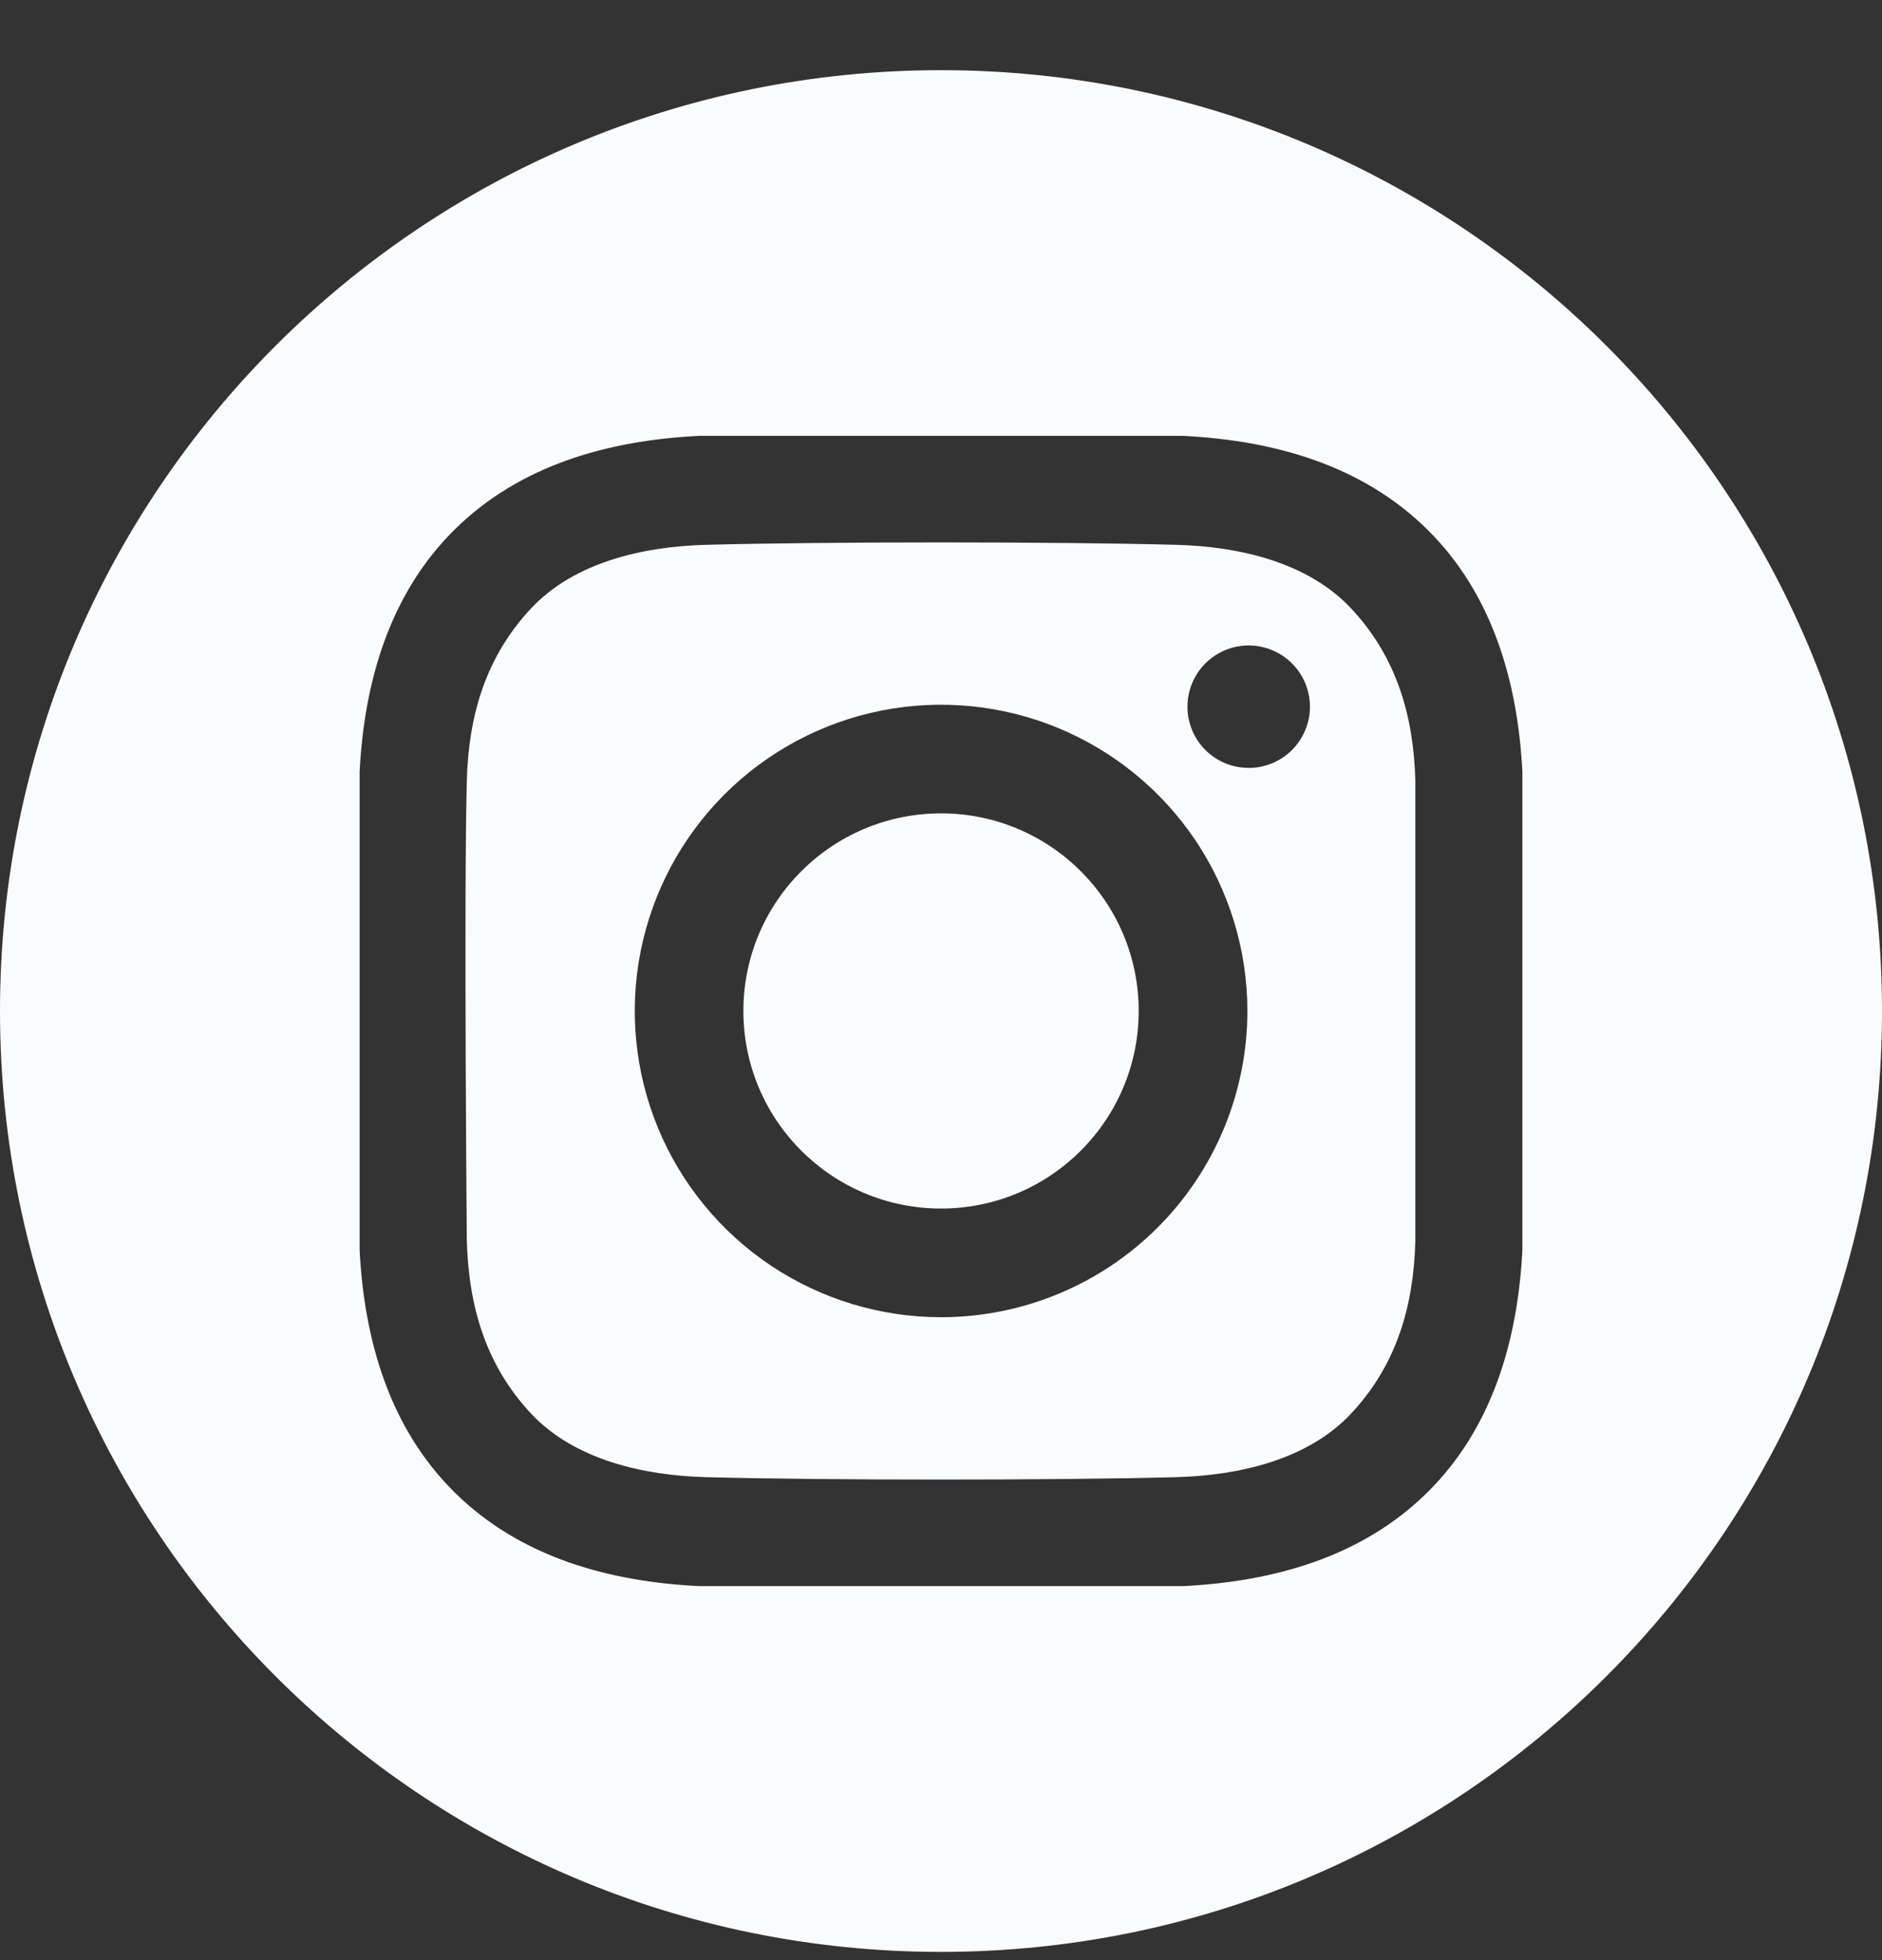 <svg width="24" height="25" viewBox="0 0 24 25" fill="none" xmlns="http://www.w3.org/2000/svg">
<rect x="0" y="0" width="24" height="25" fill="#333333" stroke="none"/>
<path d="M12.001 15.414C13.392 15.414 14.521 14.286 14.521 12.894C14.521 11.502 13.392 10.374 12.001 10.374C10.609 10.374 9.48 11.502 9.48 12.894C9.48 14.286 10.609 15.414 12.001 15.414Z" fill="#FAFBFC"/>
<path d="M12 0.895C5.373 0.895 0 6.267 0 12.895C0 19.522 5.373 24.895 12 24.895C18.627 24.895 24 19.522 24 12.895C24 6.267 18.627 0.895 12 0.895ZM19.414 15.944C19.356 17.085 19.036 18.21 18.204 19.033C17.365 19.863 16.235 20.173 15.083 20.23H8.917C7.765 20.173 6.635 19.863 5.796 19.033C4.964 18.21 4.644 17.085 4.586 15.944V9.845C4.644 8.704 4.964 7.579 5.796 6.756C6.635 5.926 7.765 5.616 8.917 5.559H15.083C16.235 5.616 17.365 5.926 18.204 6.756C19.036 7.579 19.356 8.704 19.414 9.845L19.414 15.944Z" fill="#FAFBFC"/>
<path d="M15.006 6.949C13.504 6.908 10.498 6.908 8.996 6.949C8.215 6.97 7.329 7.165 6.772 7.76C6.194 8.378 5.975 9.125 5.953 9.96C5.914 11.427 5.953 15.828 5.953 15.828C5.978 16.664 6.194 17.411 6.772 18.029C7.329 18.624 8.215 18.818 8.996 18.84C10.498 18.881 13.504 18.881 15.006 18.84C15.787 18.818 16.673 18.624 17.23 18.029C17.808 17.411 18.027 16.664 18.049 15.828V9.96C18.027 9.125 17.808 8.378 17.23 7.76C16.673 7.165 15.787 6.97 15.006 6.949ZM12.001 16.8C11.228 16.8 10.473 16.571 9.831 16.142C9.189 15.713 8.688 15.103 8.392 14.389C8.097 13.675 8.019 12.89 8.17 12.132C8.321 11.374 8.693 10.678 9.239 10.132C9.785 9.586 10.481 9.214 11.239 9.063C11.997 8.913 12.782 8.99 13.496 9.286C14.209 9.581 14.819 10.082 15.249 10.724C15.678 11.367 15.907 12.122 15.907 12.894C15.907 13.93 15.495 14.924 14.763 15.656C14.03 16.389 13.037 16.8 12.001 16.8ZM15.924 9.794C15.769 9.794 15.618 9.749 15.49 9.663C15.361 9.577 15.261 9.455 15.202 9.312C15.143 9.169 15.127 9.012 15.158 8.861C15.188 8.709 15.262 8.57 15.371 8.461C15.481 8.352 15.62 8.277 15.771 8.247C15.923 8.217 16.08 8.232 16.223 8.292C16.365 8.351 16.487 8.451 16.573 8.579C16.659 8.708 16.705 8.859 16.705 9.013C16.705 9.116 16.685 9.217 16.645 9.312C16.606 9.407 16.549 9.493 16.476 9.566C16.404 9.638 16.317 9.696 16.223 9.735C16.128 9.774 16.026 9.795 15.924 9.794Z" fill="#FAFBFC"/>
</svg>